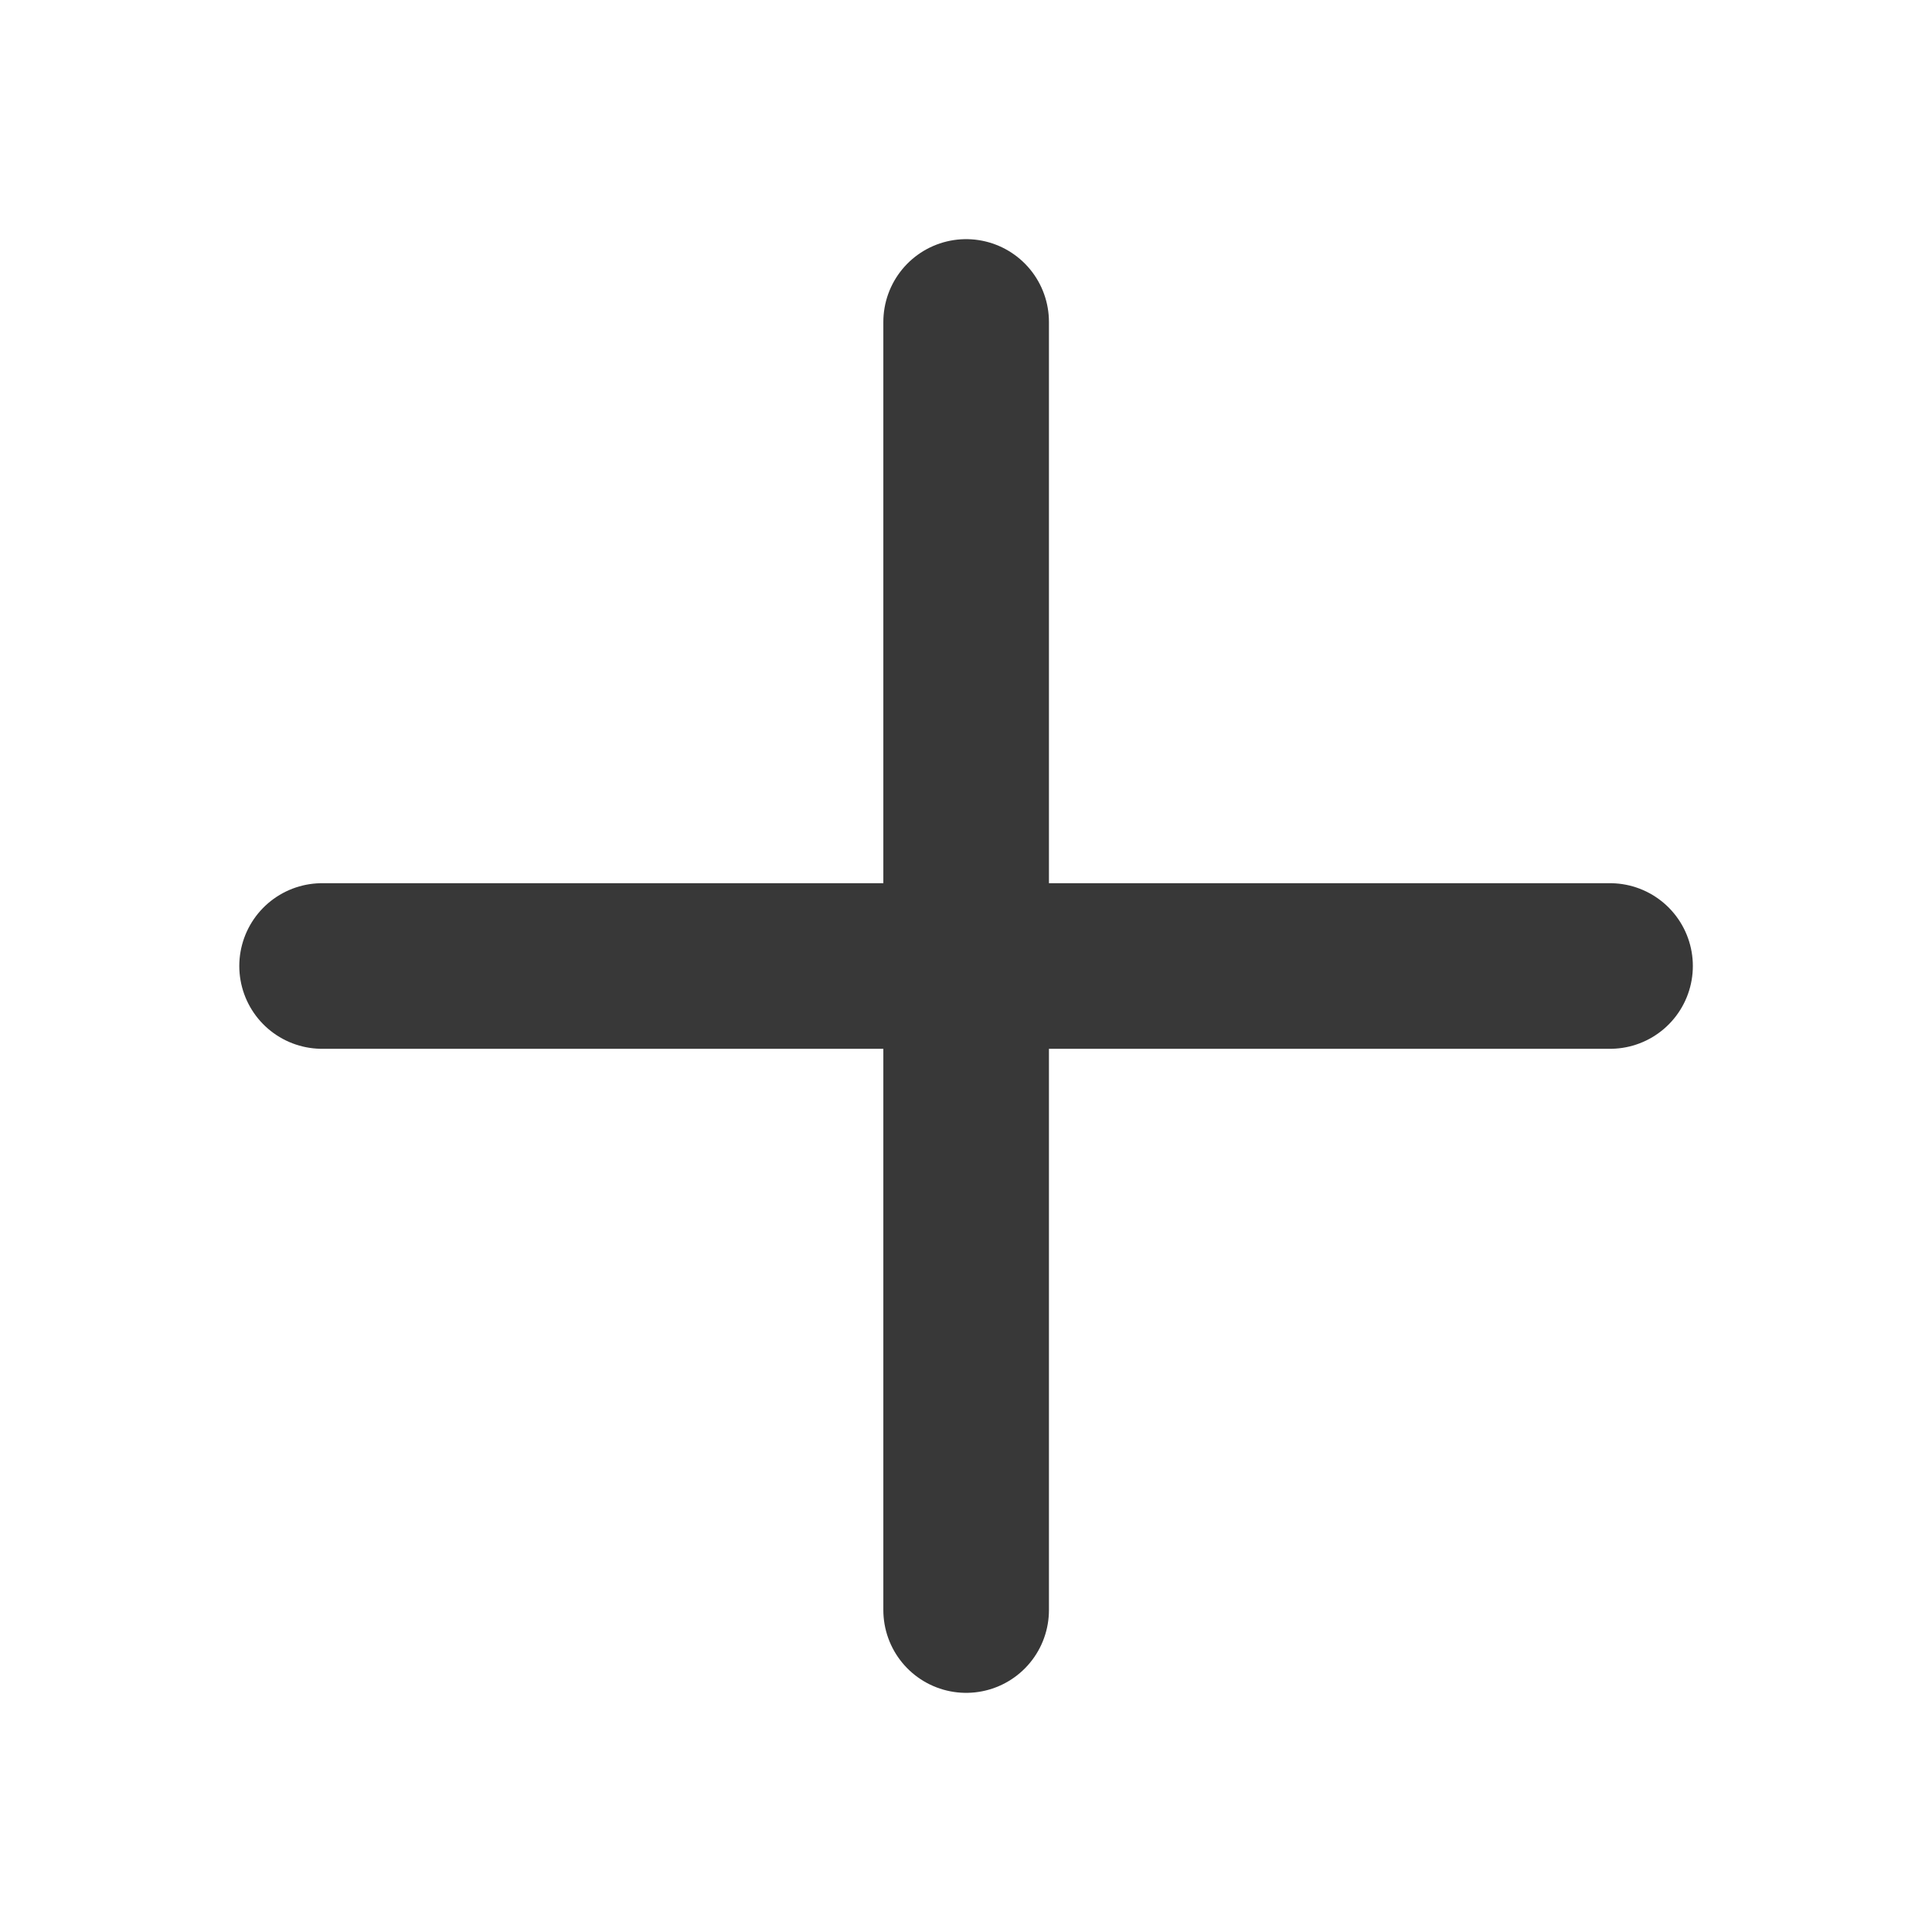 <svg width="14" height="14" viewBox="0 0 14 14" fill="none" xmlns="http://www.w3.org/2000/svg">
<path d="M7.001 2.333V11.667M11.667 7H2.334" stroke="#383838" stroke-width="1.2" stroke-linecap="round" stroke-linejoin="round"/>
</svg>
